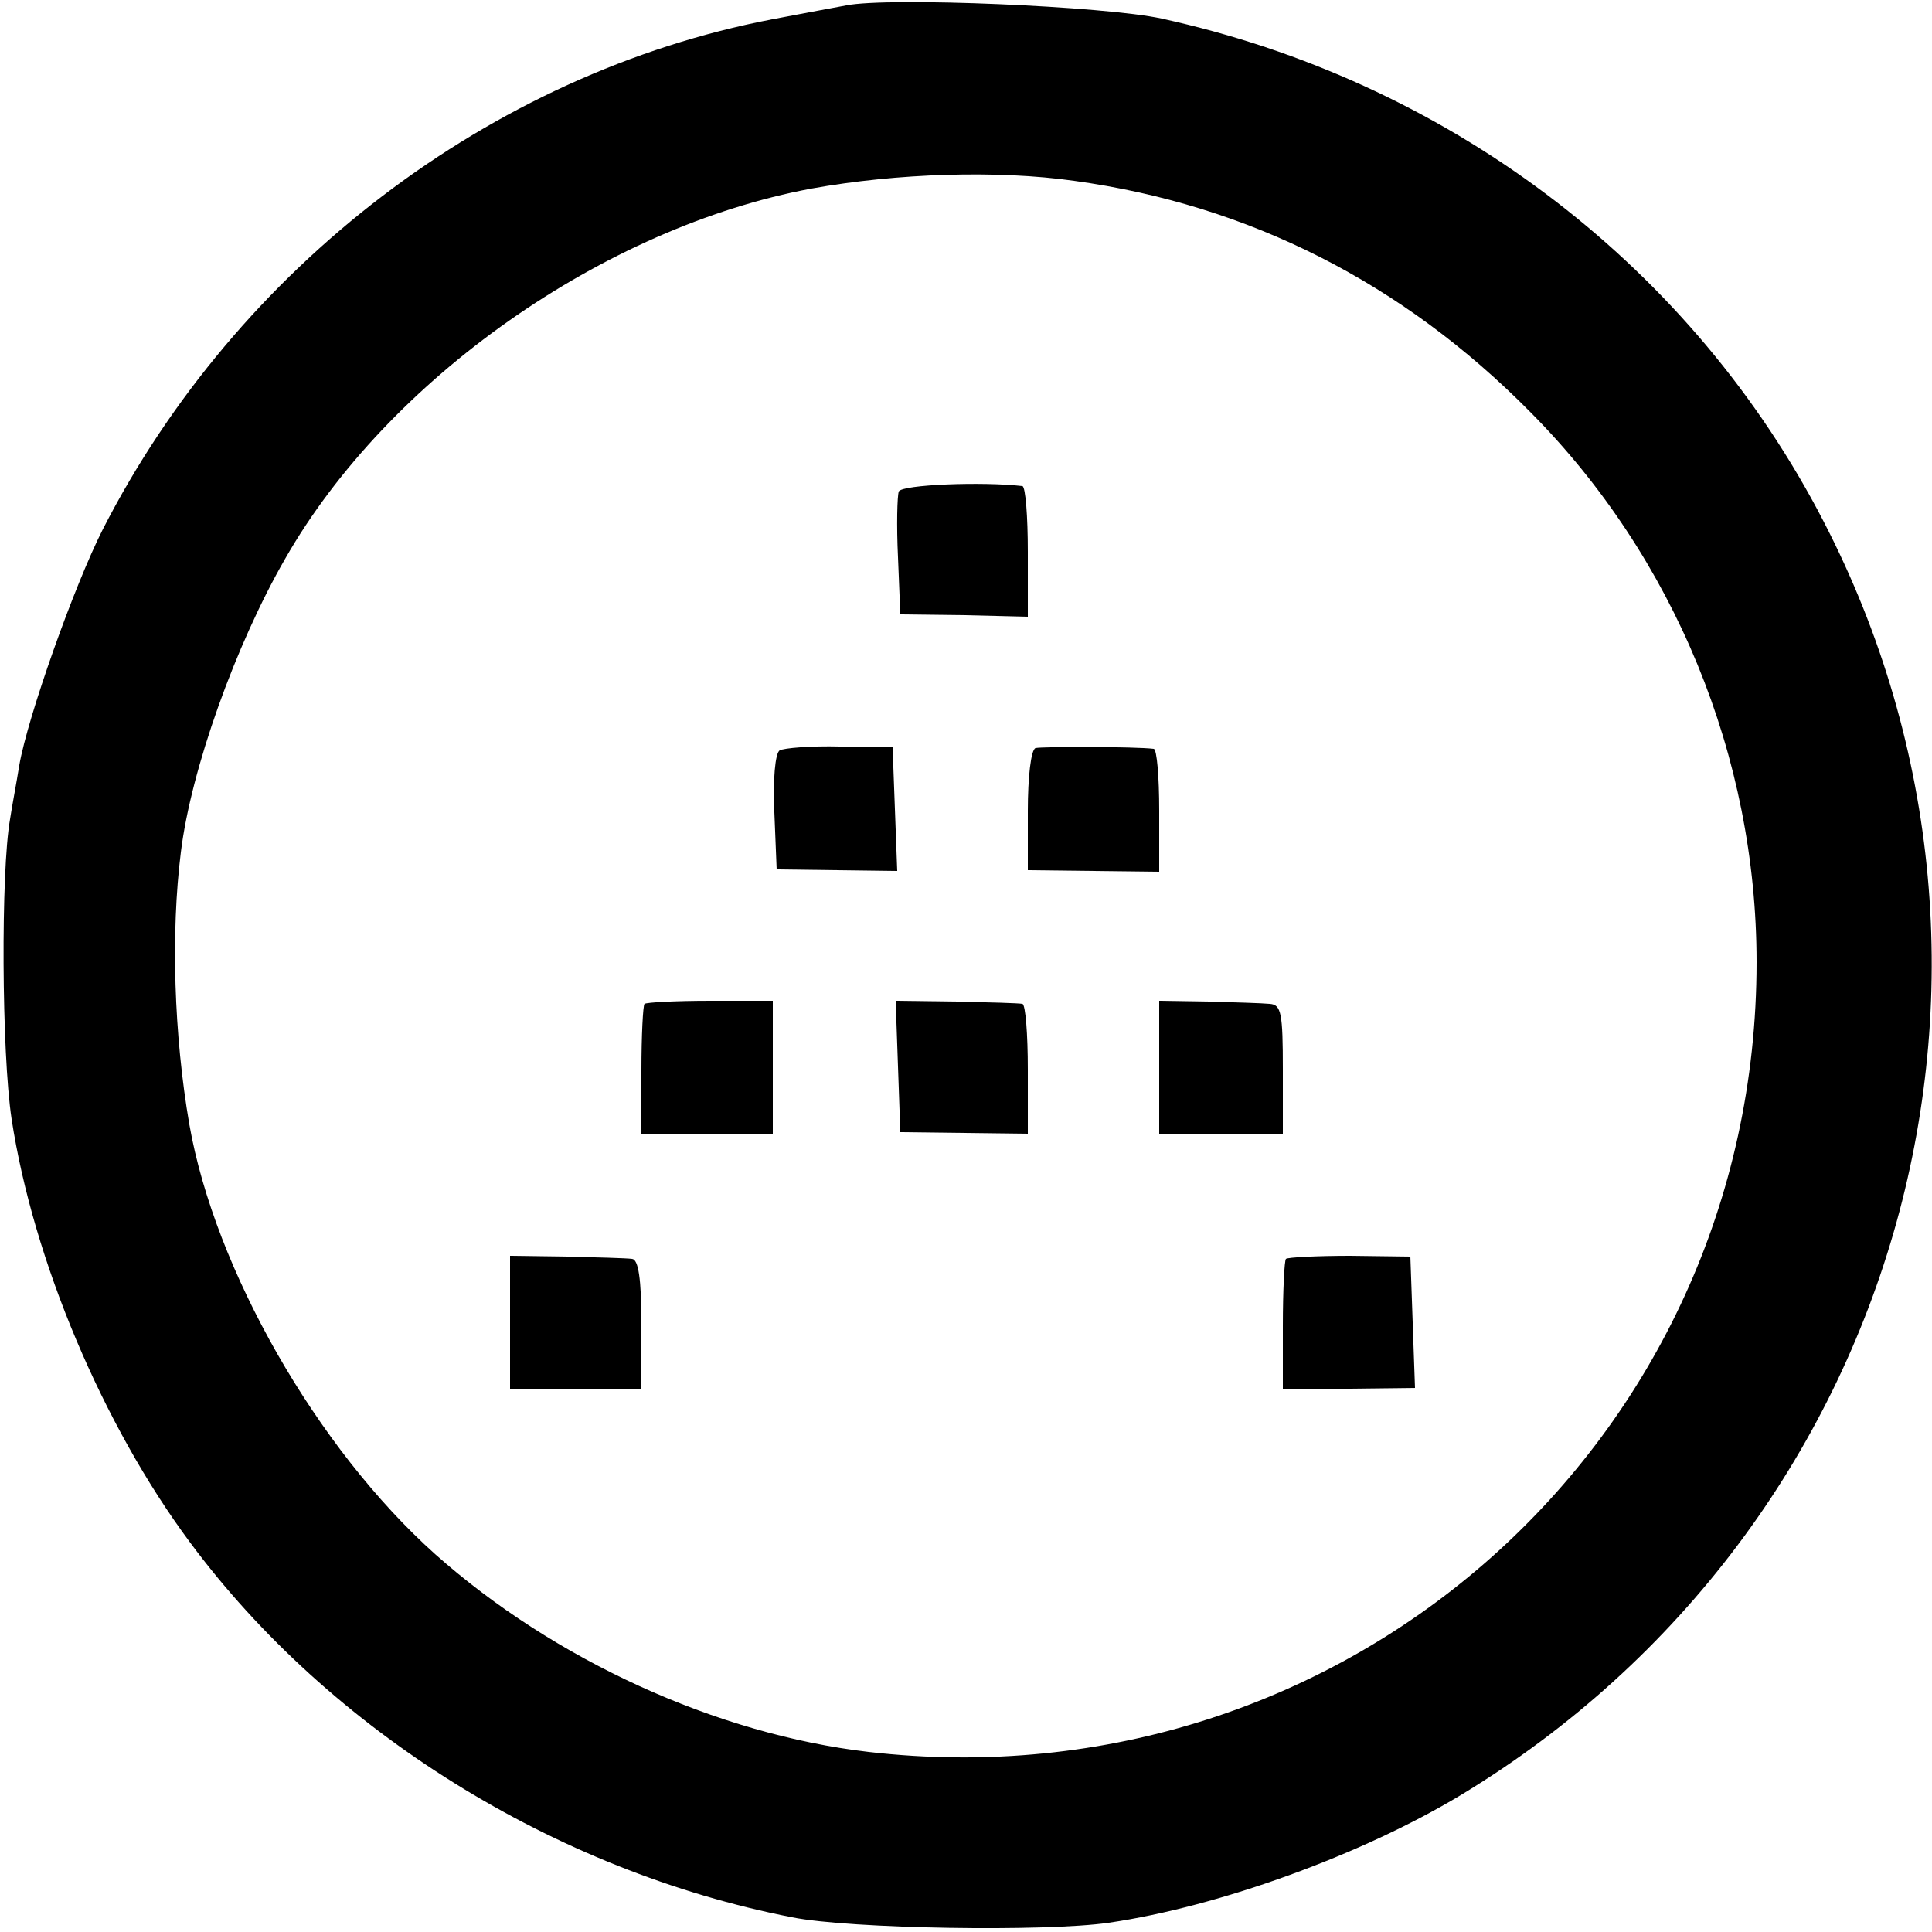 <?xml version="1.0" standalone="no"?>
<!DOCTYPE svg PUBLIC "-//W3C//DTD SVG 20010904//EN"
 "http://www.w3.org/TR/2001/REC-SVG-20010904/DTD/svg10.dtd">
<svg version="1.0" xmlns="http://www.w3.org/2000/svg"
 width="250pt" height="250pt" viewBox="0 0 250 250"
 preserveAspectRatio="xMidYMid meet">
<g transform="translate(0,250) scale(0.1,-0.1)"
fill="#000000" stroke="none">
<path d="M1095 2493 c-11 -2 -54 -10 -96 -18 -364 -70 -692 -320 -866 -660
-37 -73 -97 -242 -108 -305 -4 -25 -10 -56 -12 -70 -12 -68 -11 -302 2 -388
28 -183 118 -396 231 -548 181 -244 472 -425 779 -485 75 -15 328 -19 410 -7
143 21 327 88 455 165 574 347 776 1075 462 1663 -173 324 -483 556 -849 636
-73 16 -354 28 -408 17z m295 -227 c226 -31 425 -132 590 -299 187 -188 293
-447 293 -712 0 -620 -532 -1093 -1149 -1022 -197 23 -407 119 -561 256 -153
137 -285 368 -318 556 -20 116 -24 248 -11 352 13 107 71 269 135 380 133 233
413 429 681 479 111 20 241 24 340 10z"/>
<path d="M1163 1864 c-2 -6 -3 -44 -1 -85 l3 -74 83 -1 82 -2 0 84 c0 46 -3
84 -7 85 -51 6 -156 2 -160 -7z"/>
<path d="M1009 1529 c-6 -3 -9 -39 -7 -80 l3 -74 78 -1 78 -1 -3 80 -3 81 -68
0 c-38 1 -73 -2 -78 -5z"/>
<path d="M1340 1532 c-6 -2 -10 -38 -10 -81 l0 -77 85 -1 85 -1 0 79 c0 44 -3
79 -7 80 -24 3 -145 3 -153 1z"/>
<path d="M834 1201 c-2 -2 -4 -41 -4 -86 l0 -82 85 0 85 0 0 86 0 86 -81 0
c-44 0 -82 -2 -85 -4z"/>
<path d="M1162 1120 l3 -85 83 -1 82 -1 0 83 c0 46 -3 84 -7 85 -5 1 -43 2
-86 3 l-78 1 3 -85z"/>
<path d="M1500 1119 l0 -87 80 1 80 0 0 83 c0 73 -2 84 -17 85 -10 1 -46 2
-80 3 l-63 1 0 -86z"/>
<path d="M660 789 l0 -86 85 -1 85 0 0 84 c0 60 -4 84 -12 85 -7 1 -46 2 -85
3 l-73 1 0 -86z"/>
<path d="M1664 871 c-2 -2 -4 -41 -4 -87 l0 -82 85 1 86 1 -3 85 -3 85 -78 1
c-43 0 -81 -2 -83 -4z"/>
</g>
</svg>
